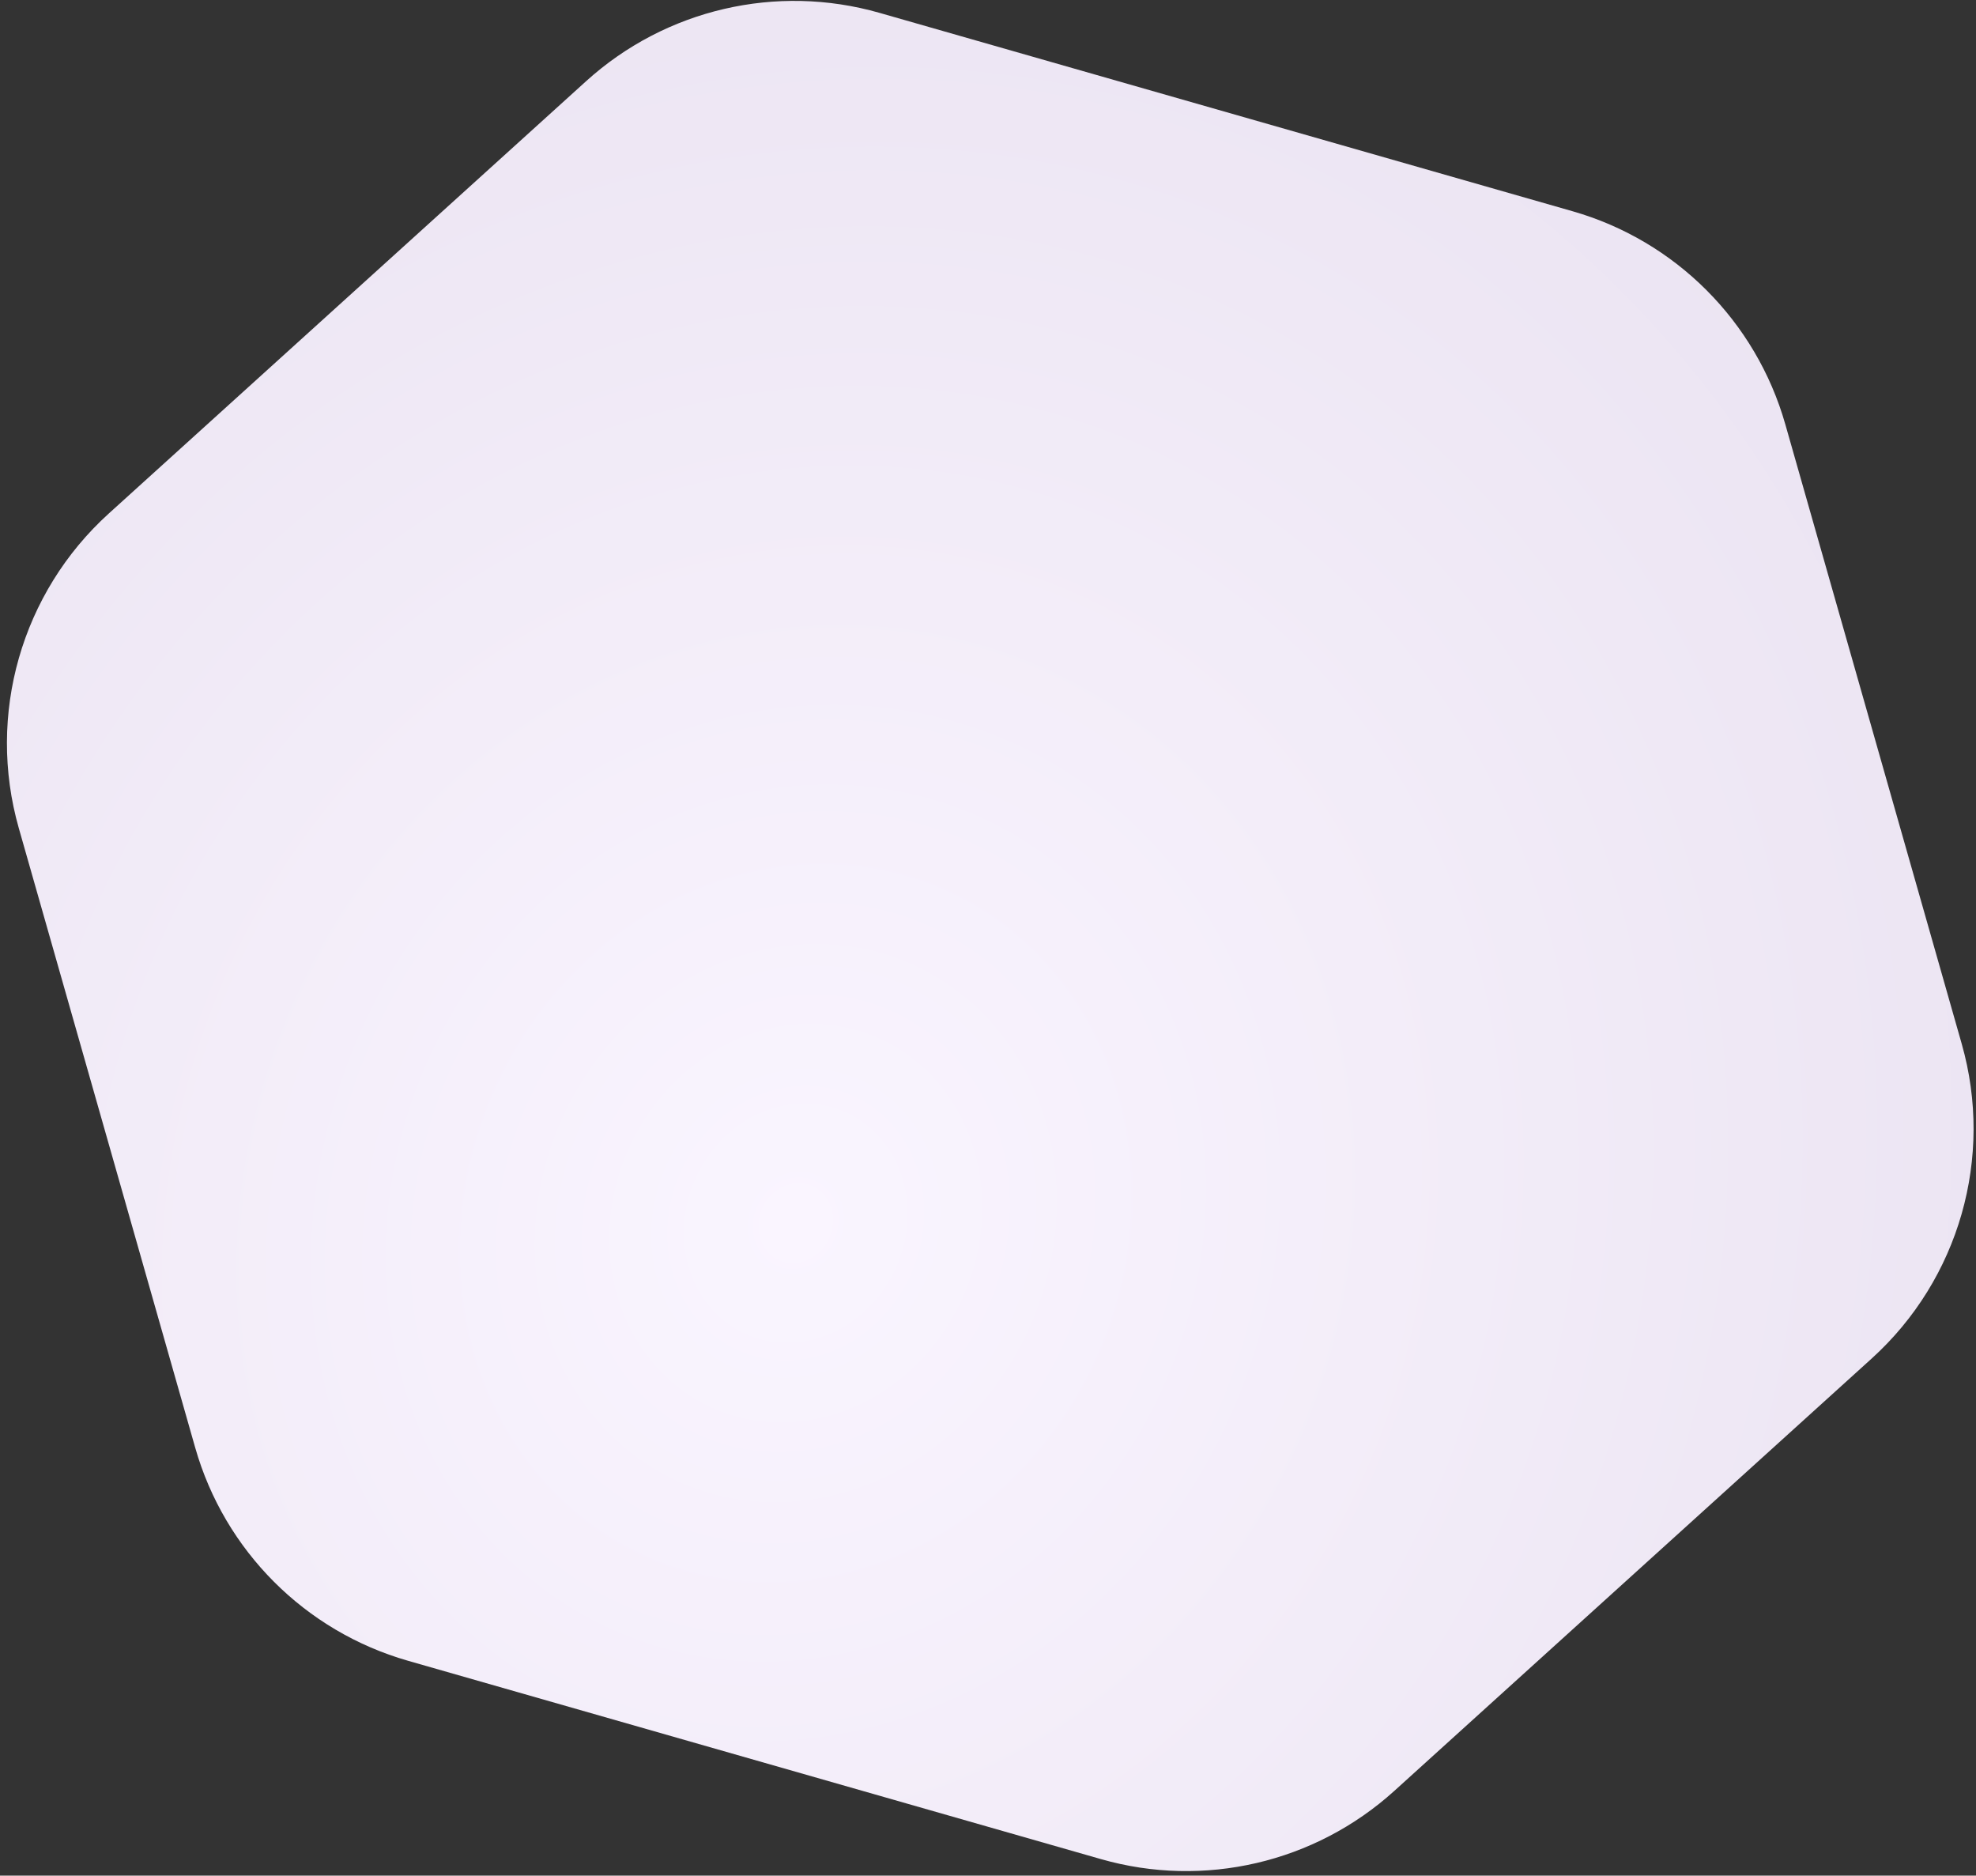 <svg width="255" height="242" viewBox="0 0 255 242" fill="none" xmlns="http://www.w3.org/2000/svg">
<rect x="0" y="0" width="255" height="242" fill="#333333" stroke="none"/>
<path d="M2.427 106.854C-1.744 92.21 2.761 76.468 14.048 66.247L75.647 10.466C85.895 1.186 100.21 -2.144 113.502 1.66L202.928 27.252C216.221 31.056 226.606 41.454 230.393 54.751L253.156 134.675C257.327 149.319 252.822 165.061 241.536 175.282L179.936 231.063C169.688 240.343 155.374 243.673 142.082 239.869L52.655 214.277C39.363 210.473 28.977 200.075 25.19 186.778L2.427 106.854Z" fill="url(#paint0_radial_456_384)"/>
<defs>
<radialGradient id="paint0_radial_456_384" cx="0" cy="0" r="1" gradientUnits="userSpaceOnUse" gradientTransform="translate(102.677 157.847) rotate(113.232) scale(324.971 291.638)">
<stop stop-color="#FAF5FF"/>
<stop offset="1" stop-color="#DFD6E7"/>
</radialGradient>
</defs>
</svg>
